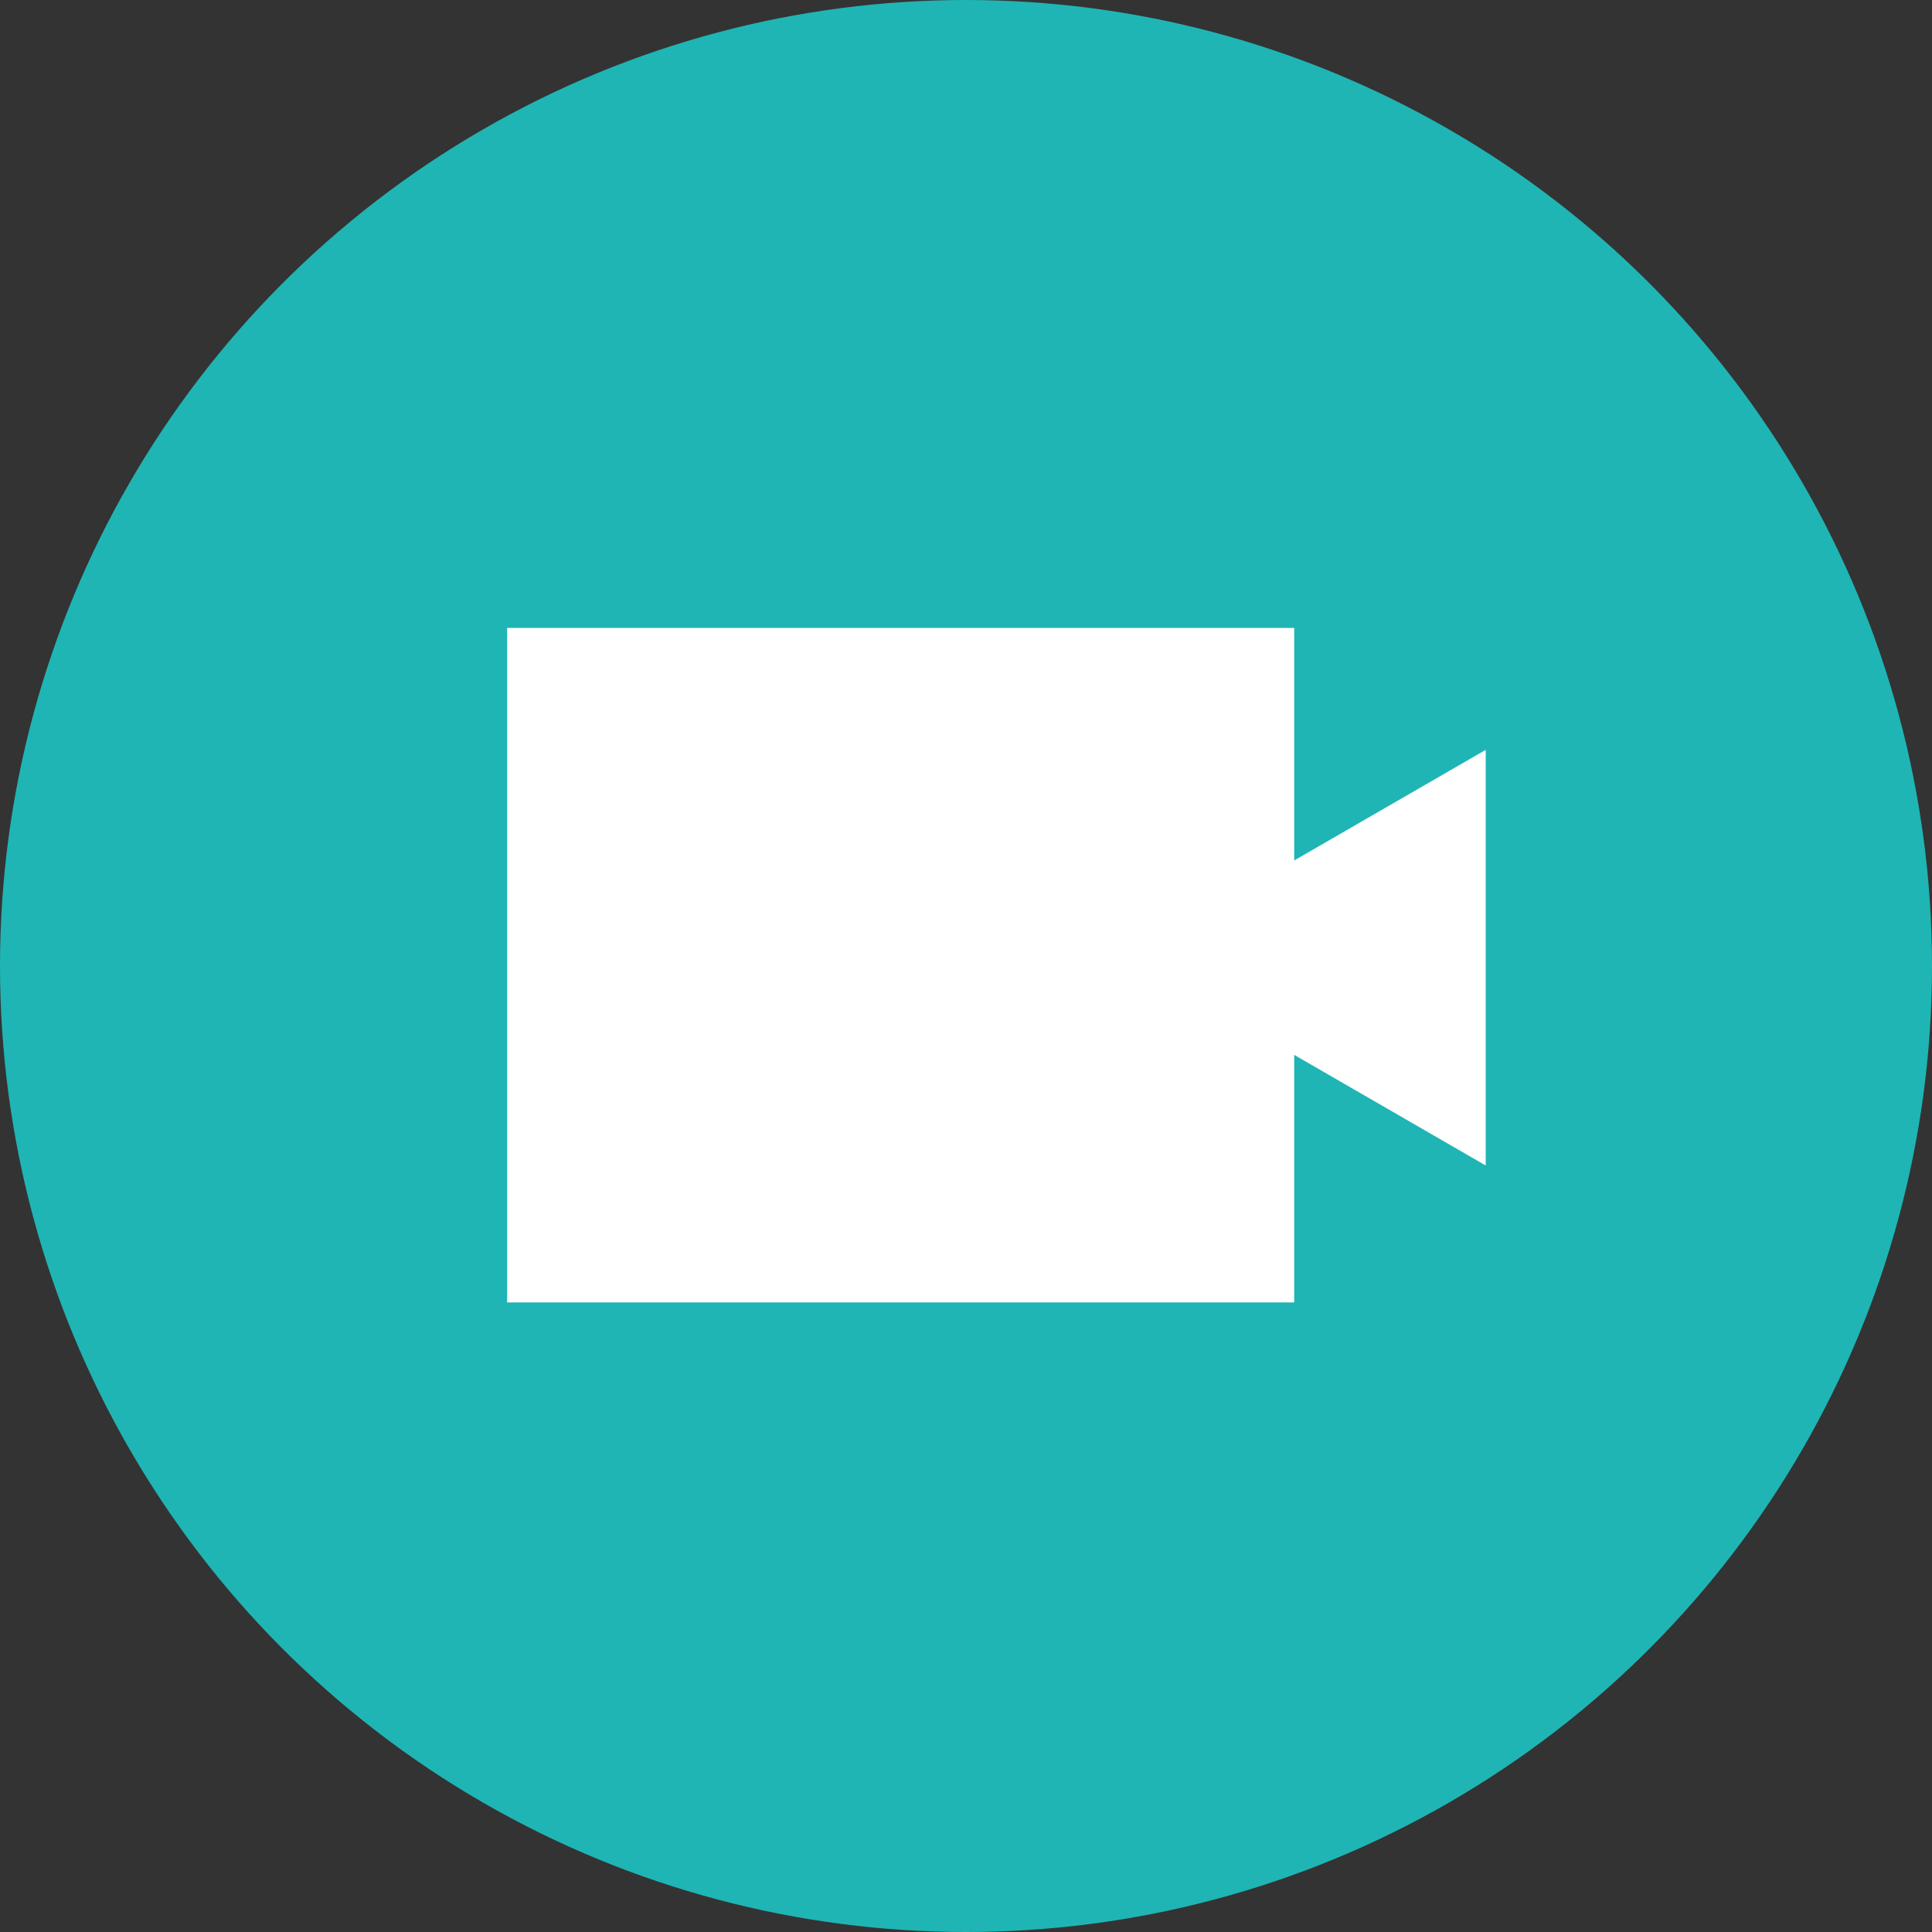 <?xml version="1.0" encoding="UTF-8"?>
<svg id="_圖層_2" data-name="圖層 2" xmlns="http://www.w3.org/2000/svg" viewBox="0 0 80 80">
  <rect x="0" y="0" width="80" height="80" fill="#333333" stroke="none"/>
  <circle cx="40" cy="40" r="40" style="fill: #1fb5b4;"/>
  <g id="_圖層_1" data-name="圖層 1">
    <polygon points="61.52 31.05 53.59 35.63 53.59 26 21 26 21 53.93 53.59 53.93 53.59 43.68 61.52 48.26 61.52 31.05" style="fill: #fff;"/>
  </g>
</svg>